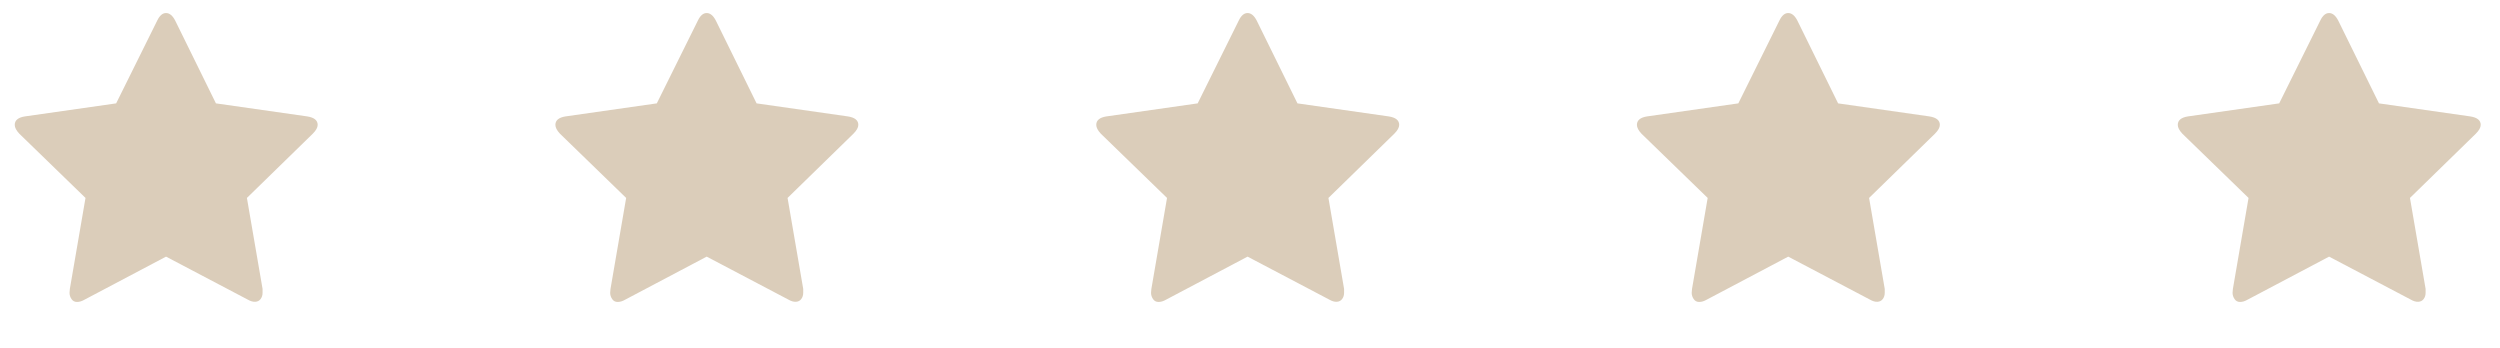 <svg width="115" height="16" viewBox="0 0 115 16" fill="none" xmlns="http://www.w3.org/2000/svg">
<g clip-path="url(#clip0_5_1158)">
<path d="M14.613 5.745C14.613 5.865 14.538 6 14.388 6.15L11.358 9.105L12.078 13.29V13.47C12.078 13.58 12.048 13.675 11.988 13.755C11.928 13.835 11.845 13.877 11.741 13.882C11.636 13.887 11.523 13.855 11.403 13.785L7.638 11.805L3.888 13.785C3.768 13.855 3.653 13.89 3.543 13.89C3.433 13.89 3.348 13.845 3.288 13.755C3.228 13.665 3.198 13.57 3.198 13.47C3.198 13.43 3.203 13.37 3.213 13.29L3.933 9.105L0.888 6.15C0.748 6 0.678 5.865 0.678 5.745C0.678 5.535 0.833 5.405 1.143 5.355L5.343 4.755L7.233 0.945C7.343 0.715 7.478 0.6 7.638 0.6C7.798 0.6 7.938 0.715 8.058 0.945L9.933 4.755L14.133 5.355C14.453 5.405 14.613 5.535 14.613 5.745Z" fill="#DBCDBA"/>
</g>
<g clip-path="url(#clip1_5_1158)">
<path d="M39.483 5.745C39.483 5.865 39.408 6 39.258 6.15L36.228 9.105L36.948 13.29V13.47C36.948 13.58 36.918 13.675 36.858 13.755C36.798 13.835 36.716 13.877 36.611 13.882C36.506 13.887 36.393 13.855 36.273 13.785L32.508 11.805L28.758 13.785C28.638 13.855 28.523 13.89 28.413 13.89C28.303 13.89 28.218 13.845 28.158 13.755C28.098 13.665 28.068 13.57 28.068 13.47C28.068 13.43 28.073 13.37 28.083 13.29L28.803 9.105L25.758 6.15C25.618 6 25.548 5.865 25.548 5.745C25.548 5.535 25.703 5.405 26.013 5.355L30.213 4.755L32.103 0.945C32.213 0.715 32.348 0.6 32.508 0.6C32.668 0.6 32.808 0.715 32.928 0.945L34.803 4.755L39.003 5.355C39.323 5.405 39.483 5.535 39.483 5.745Z" fill="#DBCDBA"/>
</g>
<g clip-path="url(#clip2_5_1158)">
<path d="M64.363 5.745C64.363 5.865 64.288 6 64.138 6.15L61.108 9.105L61.828 13.29V13.47C61.828 13.58 61.798 13.675 61.738 13.755C61.678 13.835 61.596 13.877 61.49 13.882C61.386 13.887 61.273 13.855 61.153 13.785L57.388 11.805L53.638 13.785C53.518 13.855 53.403 13.89 53.293 13.89C53.183 13.89 53.098 13.845 53.038 13.755C52.978 13.665 52.948 13.57 52.948 13.47C52.948 13.43 52.953 13.37 52.963 13.29L53.683 9.105L50.638 6.15C50.498 6 50.428 5.865 50.428 5.745C50.428 5.535 50.583 5.405 50.893 5.355L55.093 4.755L56.983 0.945C57.093 0.715 57.228 0.6 57.388 0.6C57.548 0.6 57.688 0.715 57.808 0.945L59.683 4.755L63.883 5.355C64.203 5.405 64.363 5.535 64.363 5.745Z" fill="#DBCDBA"/>
</g>
<g clip-path="url(#clip3_5_1158)">
<path d="M89.233 5.745C89.233 5.865 89.158 6 89.008 6.15L85.978 9.105L86.698 13.29V13.47C86.698 13.58 86.668 13.675 86.608 13.755C86.548 13.835 86.466 13.877 86.361 13.882C86.256 13.887 86.143 13.855 86.023 13.785L82.258 11.805L78.508 13.785C78.388 13.855 78.273 13.89 78.163 13.89C78.053 13.89 77.968 13.845 77.908 13.755C77.848 13.665 77.818 13.57 77.818 13.47C77.818 13.43 77.823 13.37 77.833 13.29L78.553 9.105L75.508 6.15C75.368 6 75.298 5.865 75.298 5.745C75.298 5.535 75.453 5.405 75.763 5.355L79.963 4.755L81.853 0.945C81.963 0.715 82.098 0.6 82.258 0.6C82.418 0.6 82.558 0.715 82.678 0.945L84.553 4.755L88.753 5.355C89.073 5.405 89.233 5.535 89.233 5.745Z" fill="#DBCDBA"/>
</g>
<g clip-path="url(#clip4_5_1158)">
<path d="M114.113 5.745C114.113 5.865 114.038 6 113.888 6.15L110.858 9.105L111.578 13.29V13.47C111.578 13.58 111.548 13.675 111.488 13.755C111.428 13.835 111.345 13.877 111.24 13.882C111.135 13.887 111.023 13.855 110.903 13.785L107.138 11.805L103.388 13.785C103.268 13.855 103.153 13.89 103.043 13.89C102.933 13.89 102.848 13.845 102.788 13.755C102.728 13.665 102.698 13.57 102.698 13.47C102.698 13.43 102.703 13.37 102.713 13.29L103.433 9.105L100.388 6.15C100.248 6 100.178 5.865 100.178 5.745C100.178 5.535 100.333 5.405 100.643 5.355L104.843 4.755L106.733 0.945C106.843 0.715 106.978 0.6 107.138 0.6C107.298 0.6 107.438 0.715 107.558 0.945L109.433 4.755L113.633 5.355C113.953 5.405 114.113 5.535 114.113 5.745Z" fill="#DBCDBA"/>
</g>
<defs>
<clipPath id="clip0_5_1158">
<rect width="15" height="15" fill="white" transform="matrix(1 0 0 -1 0.138 15.33)"/>
</clipPath>
<clipPath id="clip1_5_1158">
<rect width="15" height="15" fill="white" transform="matrix(1 0 0 -1 25.008 15.33)"/>
</clipPath>
<clipPath id="clip2_5_1158">
<rect width="15" height="15" fill="white" transform="matrix(1 0 0 -1 49.888 15.33)"/>
</clipPath>
<clipPath id="clip3_5_1158">
<rect width="15" height="15" fill="white" transform="matrix(1 0 0 -1 74.758 15.33)"/>
</clipPath>
<clipPath id="clip4_5_1158">
<rect width="15" height="15" fill="white" transform="matrix(1 0 0 -1 99.638 15.33)"/>
</clipPath>
</defs>
</svg>
